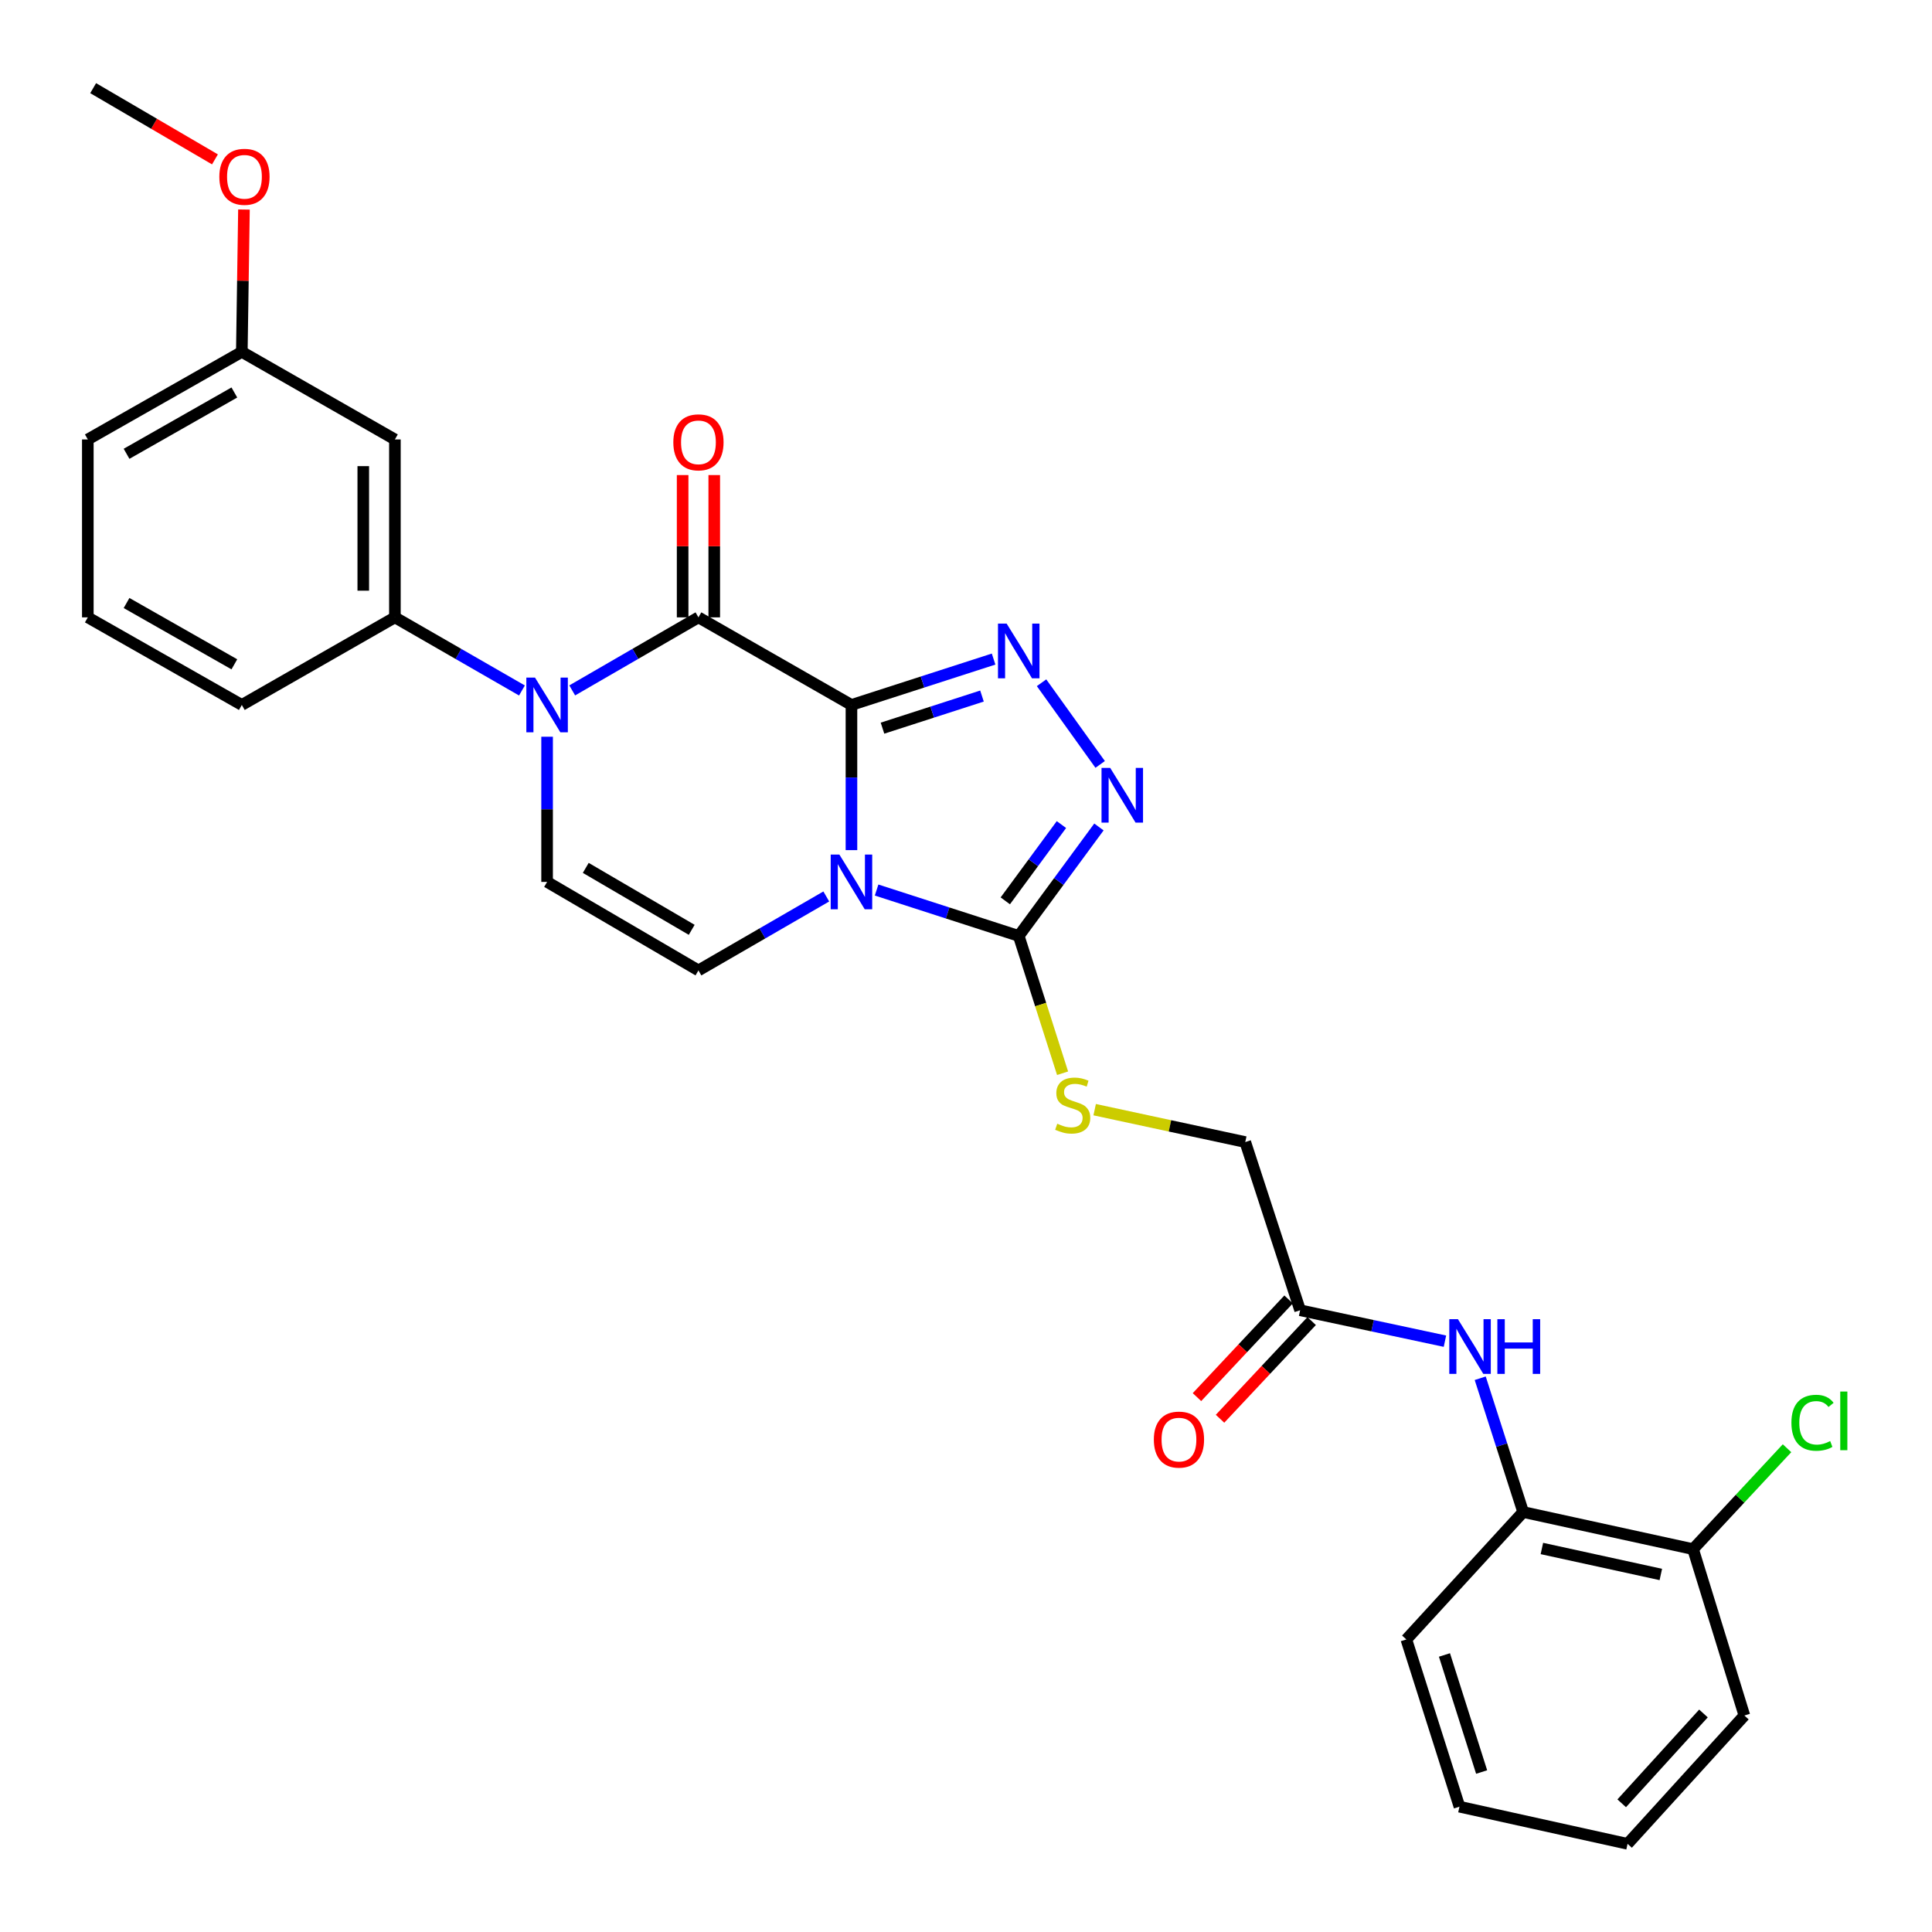 <?xml version='1.0' encoding='iso-8859-1'?>
<svg version='1.1' baseProfile='full'
              xmlns='http://www.w3.org/2000/svg'
                      xmlns:rdkit='http://www.rdkit.org/xml'
                      xmlns:xlink='http://www.w3.org/1999/xlink'
                  xml:space='preserve'
width='1000px' height='1000px' viewBox='0 0 1000 1000'>
<!-- END OF HEADER -->
<rect style='opacity:1.0;fill:#FFFFFF;stroke:none' width='1000' height='1000' x='0' y='0'> </rect>
<path class='bond-0' d='M 440.712,364.88 L 440.712,402.453' style='fill:none;fill-rule:evenodd;stroke:#000000;stroke-width:6px;stroke-linecap:butt;stroke-linejoin:miter;stroke-opacity:1' />
<path class='bond-0' d='M 440.712,402.453 L 440.712,440.026' style='fill:none;fill-rule:evenodd;stroke:#0000FF;stroke-width:6px;stroke-linecap:butt;stroke-linejoin:miter;stroke-opacity:1' />
<path class='bond-1' d='M 440.712,364.88 L 361.512,319.545' style='fill:none;fill-rule:evenodd;stroke:#000000;stroke-width:6px;stroke-linecap:butt;stroke-linejoin:miter;stroke-opacity:1' />
<path class='bond-2' d='M 440.712,364.88 L 477.498,353.007' style='fill:none;fill-rule:evenodd;stroke:#000000;stroke-width:6px;stroke-linecap:butt;stroke-linejoin:miter;stroke-opacity:1' />
<path class='bond-2' d='M 477.498,353.007 L 514.283,341.134' style='fill:none;fill-rule:evenodd;stroke:#0000FF;stroke-width:6px;stroke-linecap:butt;stroke-linejoin:miter;stroke-opacity:1' />
<path class='bond-2' d='M 456.776,376.896 L 482.526,368.585' style='fill:none;fill-rule:evenodd;stroke:#000000;stroke-width:6px;stroke-linecap:butt;stroke-linejoin:miter;stroke-opacity:1' />
<path class='bond-2' d='M 482.526,368.585 L 508.275,360.274' style='fill:none;fill-rule:evenodd;stroke:#0000FF;stroke-width:6px;stroke-linecap:butt;stroke-linejoin:miter;stroke-opacity:1' />
<path class='bond-4' d='M 453.727,460.679 L 490.512,472.559' style='fill:none;fill-rule:evenodd;stroke:#0000FF;stroke-width:6px;stroke-linecap:butt;stroke-linejoin:miter;stroke-opacity:1' />
<path class='bond-4' d='M 490.512,472.559 L 527.298,484.44' style='fill:none;fill-rule:evenodd;stroke:#000000;stroke-width:6px;stroke-linecap:butt;stroke-linejoin:miter;stroke-opacity:1' />
<path class='bond-6' d='M 427.685,464.01 L 394.598,483.146' style='fill:none;fill-rule:evenodd;stroke:#0000FF;stroke-width:6px;stroke-linecap:butt;stroke-linejoin:miter;stroke-opacity:1' />
<path class='bond-6' d='M 394.598,483.146 L 361.512,502.283' style='fill:none;fill-rule:evenodd;stroke:#000000;stroke-width:6px;stroke-linecap:butt;stroke-linejoin:miter;stroke-opacity:1' />
<path class='bond-3' d='M 361.512,319.545 L 328.845,338.45' style='fill:none;fill-rule:evenodd;stroke:#000000;stroke-width:6px;stroke-linecap:butt;stroke-linejoin:miter;stroke-opacity:1' />
<path class='bond-3' d='M 328.845,338.45 L 296.178,357.355' style='fill:none;fill-rule:evenodd;stroke:#0000FF;stroke-width:6px;stroke-linecap:butt;stroke-linejoin:miter;stroke-opacity:1' />
<path class='bond-14' d='M 369.696,319.545 L 369.696,282.72' style='fill:none;fill-rule:evenodd;stroke:#000000;stroke-width:6px;stroke-linecap:butt;stroke-linejoin:miter;stroke-opacity:1' />
<path class='bond-14' d='M 369.696,282.72 L 369.696,245.895' style='fill:none;fill-rule:evenodd;stroke:#FF0000;stroke-width:6px;stroke-linecap:butt;stroke-linejoin:miter;stroke-opacity:1' />
<path class='bond-14' d='M 353.327,319.545 L 353.327,282.72' style='fill:none;fill-rule:evenodd;stroke:#000000;stroke-width:6px;stroke-linecap:butt;stroke-linejoin:miter;stroke-opacity:1' />
<path class='bond-14' d='M 353.327,282.72 L 353.327,245.895' style='fill:none;fill-rule:evenodd;stroke:#FF0000;stroke-width:6px;stroke-linecap:butt;stroke-linejoin:miter;stroke-opacity:1' />
<path class='bond-5' d='M 539.108,353.391 L 569.442,395.663' style='fill:none;fill-rule:evenodd;stroke:#0000FF;stroke-width:6px;stroke-linecap:butt;stroke-linejoin:miter;stroke-opacity:1' />
<path class='bond-7' d='M 283.175,381.329 L 283.175,418.902' style='fill:none;fill-rule:evenodd;stroke:#0000FF;stroke-width:6px;stroke-linecap:butt;stroke-linejoin:miter;stroke-opacity:1' />
<path class='bond-7' d='M 283.175,418.902 L 283.175,456.476' style='fill:none;fill-rule:evenodd;stroke:#000000;stroke-width:6px;stroke-linecap:butt;stroke-linejoin:miter;stroke-opacity:1' />
<path class='bond-8' d='M 270.163,357.391 L 237.282,338.468' style='fill:none;fill-rule:evenodd;stroke:#0000FF;stroke-width:6px;stroke-linecap:butt;stroke-linejoin:miter;stroke-opacity:1' />
<path class='bond-8' d='M 237.282,338.468 L 204.402,319.545' style='fill:none;fill-rule:evenodd;stroke:#000000;stroke-width:6px;stroke-linecap:butt;stroke-linejoin:miter;stroke-opacity:1' />
<path class='bond-10' d='M 527.298,484.44 L 538.645,519.97' style='fill:none;fill-rule:evenodd;stroke:#000000;stroke-width:6px;stroke-linecap:butt;stroke-linejoin:miter;stroke-opacity:1' />
<path class='bond-10' d='M 538.645,519.97 L 549.992,555.501' style='fill:none;fill-rule:evenodd;stroke:#CCCC00;stroke-width:6px;stroke-linecap:butt;stroke-linejoin:miter;stroke-opacity:1' />
<path class='bond-29' d='M 527.298,484.44 L 548.052,456.237' style='fill:none;fill-rule:evenodd;stroke:#000000;stroke-width:6px;stroke-linecap:butt;stroke-linejoin:miter;stroke-opacity:1' />
<path class='bond-29' d='M 548.052,456.237 L 568.806,428.035' style='fill:none;fill-rule:evenodd;stroke:#0000FF;stroke-width:6px;stroke-linecap:butt;stroke-linejoin:miter;stroke-opacity:1' />
<path class='bond-29' d='M 520.339,466.277 L 534.867,446.535' style='fill:none;fill-rule:evenodd;stroke:#000000;stroke-width:6px;stroke-linecap:butt;stroke-linejoin:miter;stroke-opacity:1' />
<path class='bond-29' d='M 534.867,446.535 L 549.395,426.793' style='fill:none;fill-rule:evenodd;stroke:#0000FF;stroke-width:6px;stroke-linecap:butt;stroke-linejoin:miter;stroke-opacity:1' />
<path class='bond-30' d='M 361.512,502.283 L 283.175,456.476' style='fill:none;fill-rule:evenodd;stroke:#000000;stroke-width:6px;stroke-linecap:butt;stroke-linejoin:miter;stroke-opacity:1' />
<path class='bond-30' d='M 358.024,481.281 L 303.188,449.216' style='fill:none;fill-rule:evenodd;stroke:#000000;stroke-width:6px;stroke-linecap:butt;stroke-linejoin:miter;stroke-opacity:1' />
<path class='bond-12' d='M 204.402,319.545 L 204.402,227.458' style='fill:none;fill-rule:evenodd;stroke:#000000;stroke-width:6px;stroke-linecap:butt;stroke-linejoin:miter;stroke-opacity:1' />
<path class='bond-12' d='M 188.032,305.732 L 188.032,241.271' style='fill:none;fill-rule:evenodd;stroke:#000000;stroke-width:6px;stroke-linecap:butt;stroke-linejoin:miter;stroke-opacity:1' />
<path class='bond-20' d='M 204.402,319.545 L 125.165,364.88' style='fill:none;fill-rule:evenodd;stroke:#000000;stroke-width:6px;stroke-linecap:butt;stroke-linejoin:miter;stroke-opacity:1' />
<path class='bond-9' d='M 747.901,694.195 L 710.42,686.188' style='fill:none;fill-rule:evenodd;stroke:#0000FF;stroke-width:6px;stroke-linecap:butt;stroke-linejoin:miter;stroke-opacity:1' />
<path class='bond-9' d='M 710.42,686.188 L 672.94,678.181' style='fill:none;fill-rule:evenodd;stroke:#000000;stroke-width:6px;stroke-linecap:butt;stroke-linejoin:miter;stroke-opacity:1' />
<path class='bond-13' d='M 766.156,713.378 L 777.268,747.998' style='fill:none;fill-rule:evenodd;stroke:#0000FF;stroke-width:6px;stroke-linecap:butt;stroke-linejoin:miter;stroke-opacity:1' />
<path class='bond-13' d='M 777.268,747.998 L 788.381,782.618' style='fill:none;fill-rule:evenodd;stroke:#000000;stroke-width:6px;stroke-linecap:butt;stroke-linejoin:miter;stroke-opacity:1' />
<path class='bond-17' d='M 566.599,574.361 L 605.573,582.747' style='fill:none;fill-rule:evenodd;stroke:#CCCC00;stroke-width:6px;stroke-linecap:butt;stroke-linejoin:miter;stroke-opacity:1' />
<path class='bond-17' d='M 605.573,582.747 L 644.548,591.132' style='fill:none;fill-rule:evenodd;stroke:#000000;stroke-width:6px;stroke-linecap:butt;stroke-linejoin:miter;stroke-opacity:1' />
<path class='bond-11' d='M 672.94,678.181 L 644.548,591.132' style='fill:none;fill-rule:evenodd;stroke:#000000;stroke-width:6px;stroke-linecap:butt;stroke-linejoin:miter;stroke-opacity:1' />
<path class='bond-16' d='M 666.97,672.582 L 643.259,697.864' style='fill:none;fill-rule:evenodd;stroke:#000000;stroke-width:6px;stroke-linecap:butt;stroke-linejoin:miter;stroke-opacity:1' />
<path class='bond-16' d='M 643.259,697.864 L 619.549,723.146' style='fill:none;fill-rule:evenodd;stroke:#FF0000;stroke-width:6px;stroke-linecap:butt;stroke-linejoin:miter;stroke-opacity:1' />
<path class='bond-16' d='M 678.91,683.78 L 655.199,709.062' style='fill:none;fill-rule:evenodd;stroke:#000000;stroke-width:6px;stroke-linecap:butt;stroke-linejoin:miter;stroke-opacity:1' />
<path class='bond-16' d='M 655.199,709.062 L 631.489,734.344' style='fill:none;fill-rule:evenodd;stroke:#FF0000;stroke-width:6px;stroke-linecap:butt;stroke-linejoin:miter;stroke-opacity:1' />
<path class='bond-18' d='M 204.402,227.458 L 125.165,182.124' style='fill:none;fill-rule:evenodd;stroke:#000000;stroke-width:6px;stroke-linecap:butt;stroke-linejoin:miter;stroke-opacity:1' />
<path class='bond-15' d='M 788.381,782.618 L 876.33,801.834' style='fill:none;fill-rule:evenodd;stroke:#000000;stroke-width:6px;stroke-linecap:butt;stroke-linejoin:miter;stroke-opacity:1' />
<path class='bond-15' d='M 798.079,801.493 L 859.643,814.944' style='fill:none;fill-rule:evenodd;stroke:#000000;stroke-width:6px;stroke-linecap:butt;stroke-linejoin:miter;stroke-opacity:1' />
<path class='bond-23' d='M 788.381,782.618 L 727.923,848.578' style='fill:none;fill-rule:evenodd;stroke:#000000;stroke-width:6px;stroke-linecap:butt;stroke-linejoin:miter;stroke-opacity:1' />
<path class='bond-19' d='M 876.33,801.834 L 900.647,775.718' style='fill:none;fill-rule:evenodd;stroke:#000000;stroke-width:6px;stroke-linecap:butt;stroke-linejoin:miter;stroke-opacity:1' />
<path class='bond-19' d='M 900.647,775.718 L 924.964,749.602' style='fill:none;fill-rule:evenodd;stroke:#00CC00;stroke-width:6px;stroke-linecap:butt;stroke-linejoin:miter;stroke-opacity:1' />
<path class='bond-24' d='M 876.33,801.834 L 902.885,887.946' style='fill:none;fill-rule:evenodd;stroke:#000000;stroke-width:6px;stroke-linecap:butt;stroke-linejoin:miter;stroke-opacity:1' />
<path class='bond-21' d='M 125.165,182.124 L 125.719,145.29' style='fill:none;fill-rule:evenodd;stroke:#000000;stroke-width:6px;stroke-linecap:butt;stroke-linejoin:miter;stroke-opacity:1' />
<path class='bond-21' d='M 125.719,145.29 L 126.273,108.456' style='fill:none;fill-rule:evenodd;stroke:#FF0000;stroke-width:6px;stroke-linecap:butt;stroke-linejoin:miter;stroke-opacity:1' />
<path class='bond-31' d='M 125.165,182.124 L 45.455,227.458' style='fill:none;fill-rule:evenodd;stroke:#000000;stroke-width:6px;stroke-linecap:butt;stroke-linejoin:miter;stroke-opacity:1' />
<path class='bond-31' d='M 121.301,203.153 L 65.504,234.887' style='fill:none;fill-rule:evenodd;stroke:#000000;stroke-width:6px;stroke-linecap:butt;stroke-linejoin:miter;stroke-opacity:1' />
<path class='bond-22' d='M 125.165,364.88 L 45.455,319.545' style='fill:none;fill-rule:evenodd;stroke:#000000;stroke-width:6px;stroke-linecap:butt;stroke-linejoin:miter;stroke-opacity:1' />
<path class='bond-22' d='M 121.301,343.85 L 65.504,312.116' style='fill:none;fill-rule:evenodd;stroke:#000000;stroke-width:6px;stroke-linecap:butt;stroke-linejoin:miter;stroke-opacity:1' />
<path class='bond-26' d='M 111.261,82.499 L 79.74,64.065' style='fill:none;fill-rule:evenodd;stroke:#FF0000;stroke-width:6px;stroke-linecap:butt;stroke-linejoin:miter;stroke-opacity:1' />
<path class='bond-26' d='M 79.74,64.065 L 48.219,45.63' style='fill:none;fill-rule:evenodd;stroke:#000000;stroke-width:6px;stroke-linecap:butt;stroke-linejoin:miter;stroke-opacity:1' />
<path class='bond-25' d='M 45.455,319.545 L 45.455,227.458' style='fill:none;fill-rule:evenodd;stroke:#000000;stroke-width:6px;stroke-linecap:butt;stroke-linejoin:miter;stroke-opacity:1' />
<path class='bond-27' d='M 727.923,848.578 L 755.415,935.136' style='fill:none;fill-rule:evenodd;stroke:#000000;stroke-width:6px;stroke-linecap:butt;stroke-linejoin:miter;stroke-opacity:1' />
<path class='bond-27' d='M 747.648,856.606 L 766.892,917.197' style='fill:none;fill-rule:evenodd;stroke:#000000;stroke-width:6px;stroke-linecap:butt;stroke-linejoin:miter;stroke-opacity:1' />
<path class='bond-32' d='M 902.885,887.946 L 842.427,954.37' style='fill:none;fill-rule:evenodd;stroke:#000000;stroke-width:6px;stroke-linecap:butt;stroke-linejoin:miter;stroke-opacity:1' />
<path class='bond-32' d='M 881.71,886.891 L 839.39,933.388' style='fill:none;fill-rule:evenodd;stroke:#000000;stroke-width:6px;stroke-linecap:butt;stroke-linejoin:miter;stroke-opacity:1' />
<path class='bond-28' d='M 755.415,935.136 L 842.427,954.37' style='fill:none;fill-rule:evenodd;stroke:#000000;stroke-width:6px;stroke-linecap:butt;stroke-linejoin:miter;stroke-opacity:1' />
<path  class='atom-1' d='M 434.452 442.316
L 443.732 457.316
Q 444.652 458.796, 446.132 461.476
Q 447.612 464.156, 447.692 464.316
L 447.692 442.316
L 451.452 442.316
L 451.452 470.636
L 447.572 470.636
L 437.612 454.236
Q 436.452 452.316, 435.212 450.116
Q 434.012 447.916, 433.652 447.236
L 433.652 470.636
L 429.972 470.636
L 429.972 442.316
L 434.452 442.316
' fill='#0000FF'/>
<path  class='atom-3' d='M 521.038 322.773
L 530.318 337.773
Q 531.238 339.253, 532.718 341.933
Q 534.198 344.613, 534.278 344.773
L 534.278 322.773
L 538.038 322.773
L 538.038 351.093
L 534.158 351.093
L 524.198 334.693
Q 523.038 332.773, 521.798 330.573
Q 520.598 328.373, 520.238 327.693
L 520.238 351.093
L 516.558 351.093
L 516.558 322.773
L 521.038 322.773
' fill='#0000FF'/>
<path  class='atom-4' d='M 276.915 350.72
L 286.195 365.72
Q 287.115 367.2, 288.595 369.88
Q 290.075 372.56, 290.155 372.72
L 290.155 350.72
L 293.915 350.72
L 293.915 379.04
L 290.035 379.04
L 280.075 362.64
Q 278.915 360.72, 277.675 358.52
Q 276.475 356.32, 276.115 355.64
L 276.115 379.04
L 272.435 379.04
L 272.435 350.72
L 276.915 350.72
' fill='#0000FF'/>
<path  class='atom-6' d='M 574.629 397.454
L 583.909 412.454
Q 584.829 413.934, 586.309 416.614
Q 587.789 419.294, 587.869 419.454
L 587.869 397.454
L 591.629 397.454
L 591.629 425.774
L 587.749 425.774
L 577.789 409.374
Q 576.629 407.454, 575.389 405.254
Q 574.189 403.054, 573.829 402.374
L 573.829 425.774
L 570.149 425.774
L 570.149 397.454
L 574.629 397.454
' fill='#0000FF'/>
<path  class='atom-10' d='M 754.629 682.81
L 763.909 697.81
Q 764.829 699.29, 766.309 701.97
Q 767.789 704.65, 767.869 704.81
L 767.869 682.81
L 771.629 682.81
L 771.629 711.13
L 767.749 711.13
L 757.789 694.73
Q 756.629 692.81, 755.389 690.61
Q 754.189 688.41, 753.829 687.73
L 753.829 711.13
L 750.149 711.13
L 750.149 682.81
L 754.629 682.81
' fill='#0000FF'/>
<path  class='atom-10' d='M 775.029 682.81
L 778.869 682.81
L 778.869 694.85
L 793.349 694.85
L 793.349 682.81
L 797.189 682.81
L 797.189 711.13
L 793.349 711.13
L 793.349 698.05
L 778.869 698.05
L 778.869 711.13
L 775.029 711.13
L 775.029 682.81
' fill='#0000FF'/>
<path  class='atom-11' d='M 547.235 581.636
Q 547.555 581.756, 548.875 582.316
Q 550.195 582.876, 551.635 583.236
Q 553.115 583.556, 554.555 583.556
Q 557.235 583.556, 558.795 582.276
Q 560.355 580.956, 560.355 578.676
Q 560.355 577.116, 559.555 576.156
Q 558.795 575.196, 557.595 574.676
Q 556.395 574.156, 554.395 573.556
Q 551.875 572.796, 550.355 572.076
Q 548.875 571.356, 547.795 569.836
Q 546.755 568.316, 546.755 565.756
Q 546.755 562.196, 549.155 559.996
Q 551.595 557.796, 556.395 557.796
Q 559.675 557.796, 563.395 559.356
L 562.475 562.436
Q 559.075 561.036, 556.515 561.036
Q 553.755 561.036, 552.235 562.196
Q 550.715 563.316, 550.755 565.276
Q 550.755 566.796, 551.515 567.716
Q 552.315 568.636, 553.435 569.156
Q 554.595 569.676, 556.515 570.276
Q 559.075 571.076, 560.595 571.876
Q 562.115 572.676, 563.195 574.316
Q 564.315 575.916, 564.315 578.676
Q 564.315 582.596, 561.675 584.716
Q 559.075 586.796, 554.715 586.796
Q 552.195 586.796, 550.275 586.236
Q 548.395 585.716, 546.155 584.796
L 547.235 581.636
' fill='#CCCC00'/>
<path  class='atom-15' d='M 348.512 228.948
Q 348.512 222.148, 351.872 218.348
Q 355.232 214.548, 361.512 214.548
Q 367.792 214.548, 371.152 218.348
Q 374.512 222.148, 374.512 228.948
Q 374.512 235.828, 371.112 239.748
Q 367.712 243.628, 361.512 243.628
Q 355.272 243.628, 351.872 239.748
Q 348.512 235.868, 348.512 228.948
M 361.512 240.428
Q 365.832 240.428, 368.152 237.548
Q 370.512 234.628, 370.512 228.948
Q 370.512 223.388, 368.152 220.588
Q 365.832 217.748, 361.512 217.748
Q 357.192 217.748, 354.832 220.548
Q 352.512 223.348, 352.512 228.948
Q 352.512 234.668, 354.832 237.548
Q 357.192 240.428, 361.512 240.428
' fill='#FF0000'/>
<path  class='atom-17' d='M 597.227 745.13
Q 597.227 738.33, 600.587 734.53
Q 603.947 730.73, 610.227 730.73
Q 616.507 730.73, 619.867 734.53
Q 623.227 738.33, 623.227 745.13
Q 623.227 752.01, 619.827 755.93
Q 616.427 759.81, 610.227 759.81
Q 603.987 759.81, 600.587 755.93
Q 597.227 752.05, 597.227 745.13
M 610.227 756.61
Q 614.547 756.61, 616.867 753.73
Q 619.227 750.81, 619.227 745.13
Q 619.227 739.57, 616.867 736.77
Q 614.547 733.93, 610.227 733.93
Q 605.907 733.93, 603.547 736.73
Q 601.227 739.53, 601.227 745.13
Q 601.227 750.85, 603.547 753.73
Q 605.907 756.61, 610.227 756.61
' fill='#FF0000'/>
<path  class='atom-20' d='M 927.232 736.418
Q 927.232 729.378, 930.512 725.698
Q 933.832 721.978, 940.112 721.978
Q 945.952 721.978, 949.072 726.098
L 946.432 728.258
Q 944.152 725.258, 940.112 725.258
Q 935.832 725.258, 933.552 728.138
Q 931.312 730.978, 931.312 736.418
Q 931.312 742.018, 933.632 744.898
Q 935.992 747.778, 940.552 747.778
Q 943.672 747.778, 947.312 745.898
L 948.432 748.898
Q 946.952 749.858, 944.712 750.418
Q 942.472 750.978, 939.992 750.978
Q 933.832 750.978, 930.512 747.218
Q 927.232 743.458, 927.232 736.418
' fill='#00CC00'/>
<path  class='atom-20' d='M 952.512 720.258
L 956.192 720.258
L 956.192 750.618
L 952.512 750.618
L 952.512 720.258
' fill='#00CC00'/>
<path  class='atom-22' d='M 113.529 91.508
Q 113.529 84.708, 116.889 80.908
Q 120.249 77.108, 126.529 77.108
Q 132.809 77.108, 136.169 80.908
Q 139.529 84.708, 139.529 91.508
Q 139.529 98.388, 136.129 102.308
Q 132.729 106.188, 126.529 106.188
Q 120.289 106.188, 116.889 102.308
Q 113.529 98.428, 113.529 91.508
M 126.529 102.988
Q 130.849 102.988, 133.169 100.108
Q 135.529 97.188, 135.529 91.508
Q 135.529 85.948, 133.169 83.148
Q 130.849 80.308, 126.529 80.308
Q 122.209 80.308, 119.849 83.108
Q 117.529 85.908, 117.529 91.508
Q 117.529 97.228, 119.849 100.108
Q 122.209 102.988, 126.529 102.988
' fill='#FF0000'/>
</svg>
